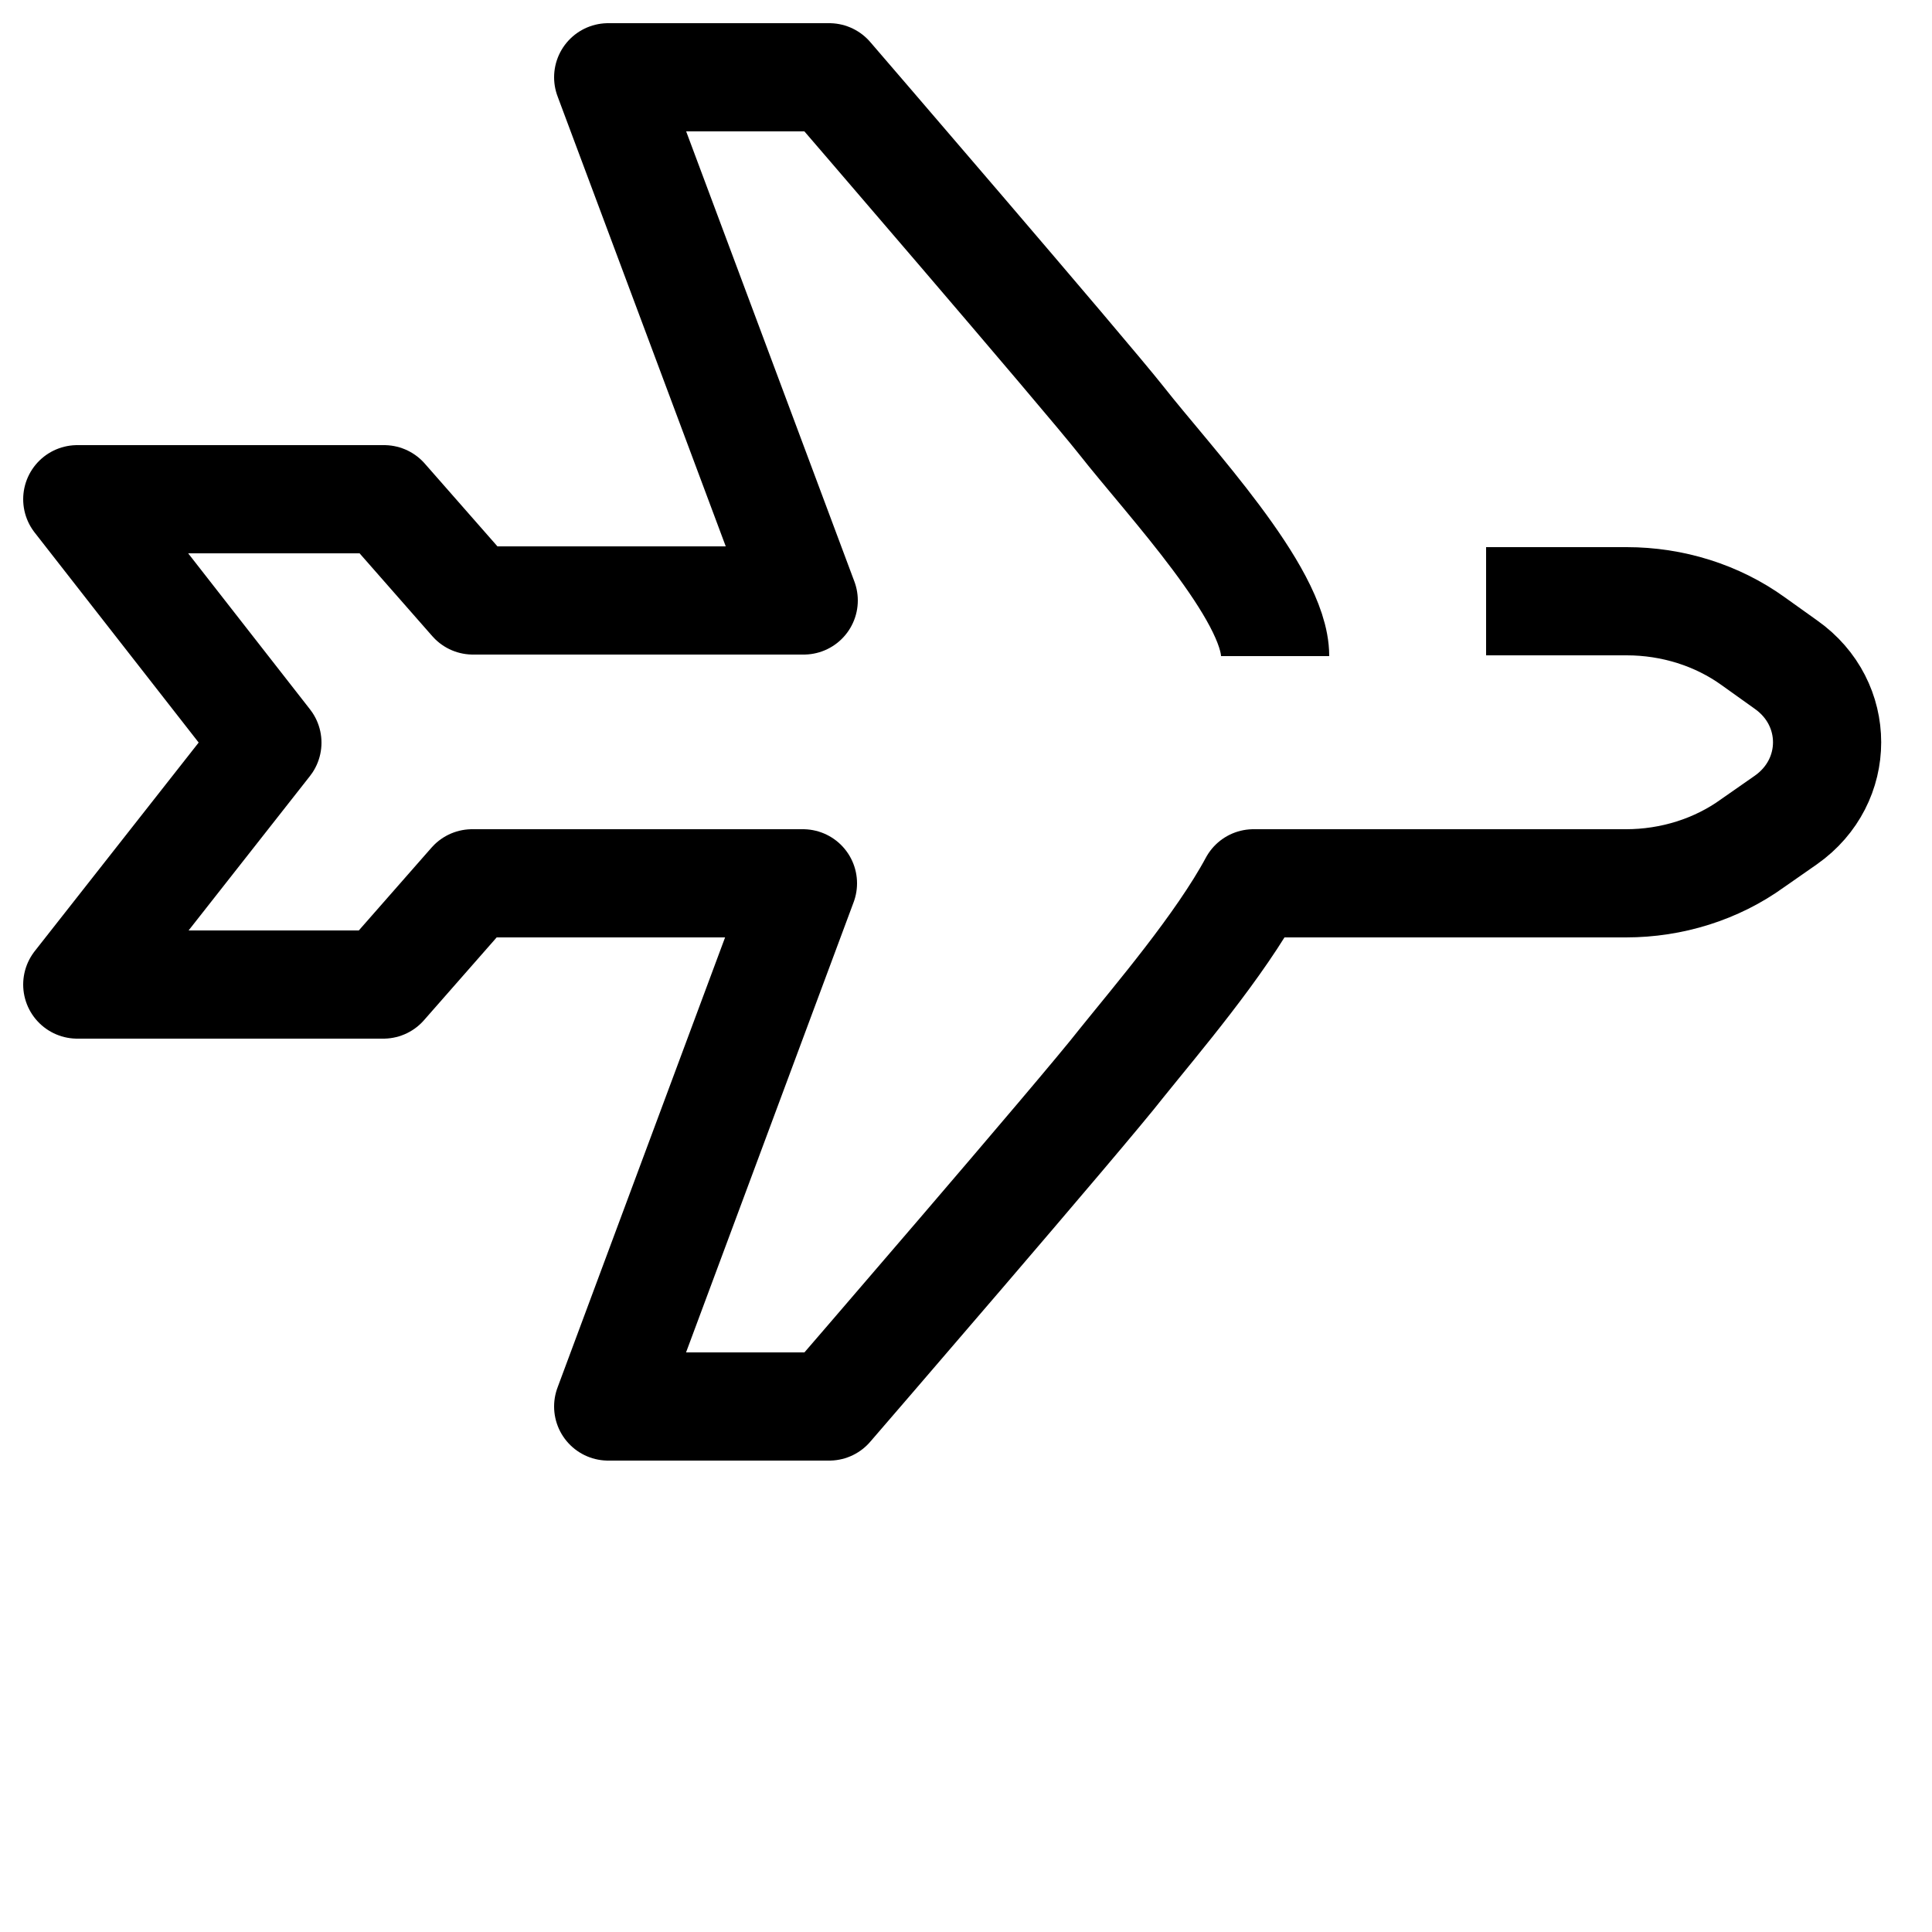 <svg width="25" height="25" viewBox="0 0 25 25" fill="none" xmlns="http://www.w3.org/2000/svg">
<path d="M16.5 8.49C16.5 7.68 15.13 6.23 14.51 5.44C14.02 4.82 10.73 1 10.73 1H7.87L10.4 7.77H6.12L4.97 6.46H1L3.46 9.61L1 12.74H4.96L6.11 11.43H10.39L7.87 18.2H10.73C10.73 18.2 14.02 14.39 14.51 13.76C14.96 13.2 15.79 12.23 16.22 11.43H21.04C21.63 11.43 22.21 11.25 22.68 10.91L23.11 10.61C23.82 10.11 23.82 9.1 23.11 8.6L22.69 8.3C22.22 7.96 21.64 7.78 21.05 7.78H20.77H19.23" stroke="black" stroke-width="1.4" stroke-linejoin="round"/>
</svg>
